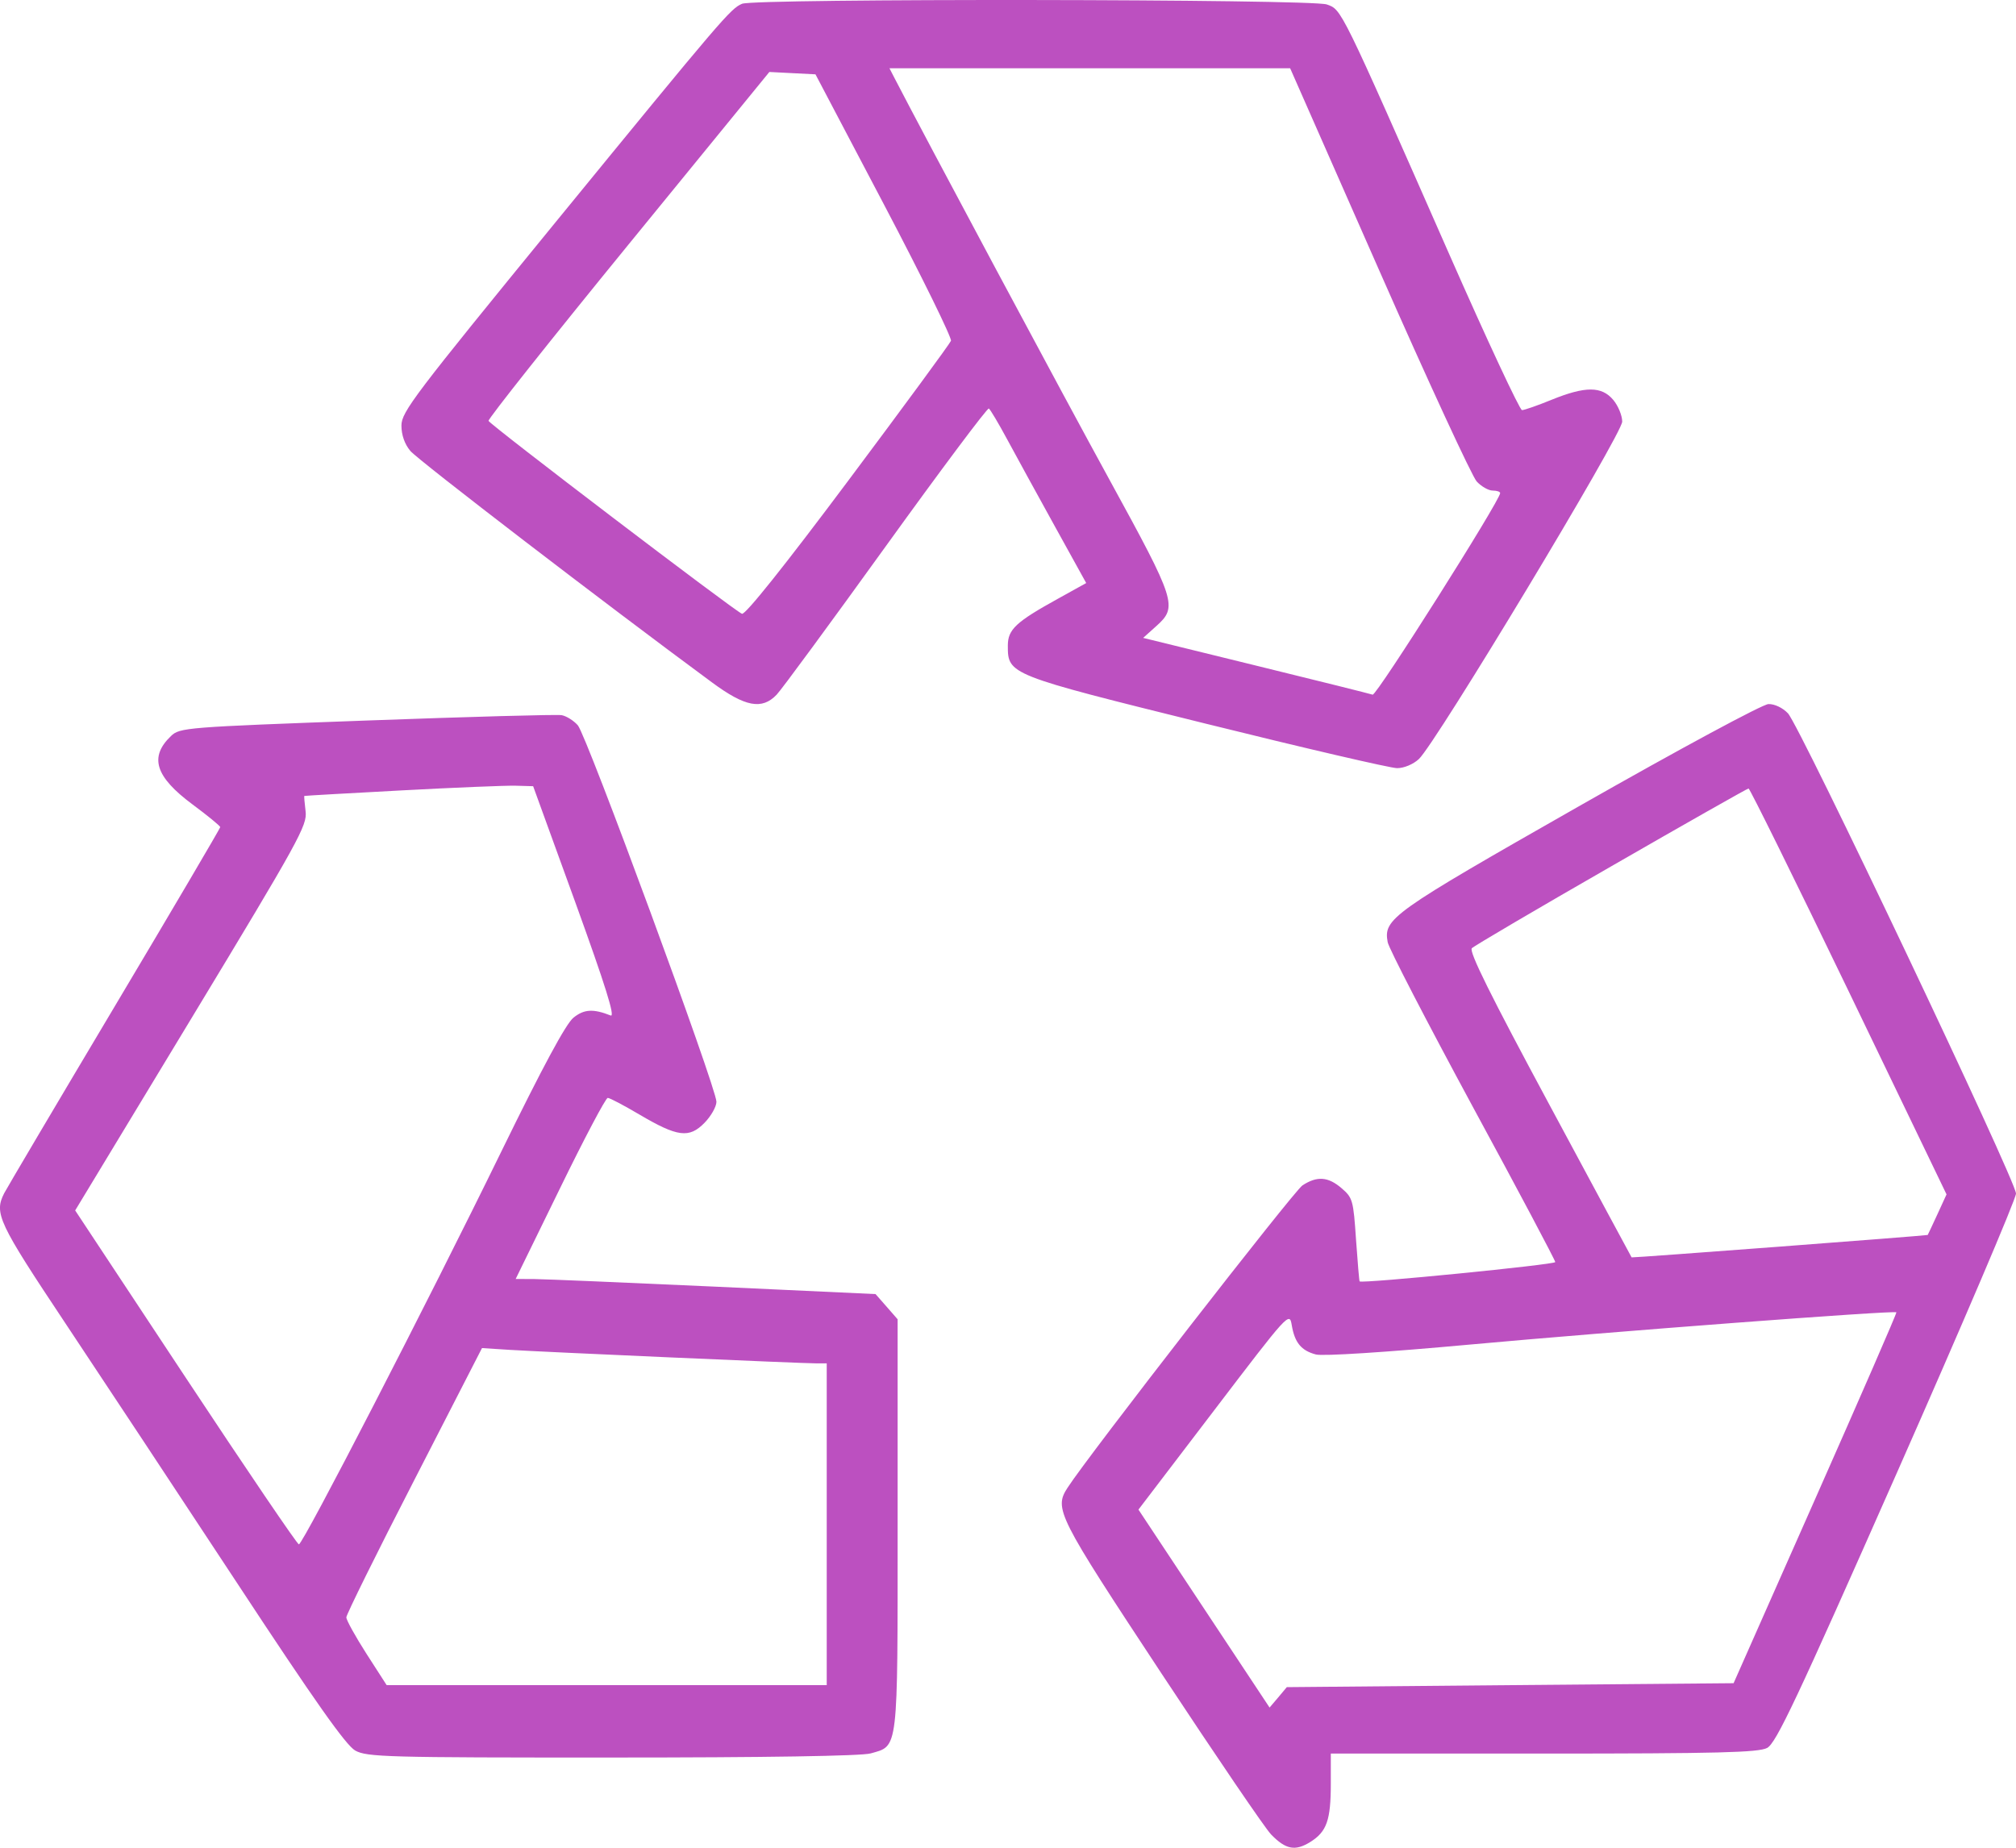 <svg xmlns="http://www.w3.org/2000/svg" fill="none" viewBox="0 0 24 22" height="22" width="24">
<path fill="#BC50C0" d="M8.834 0.045C8.696 0.104 8.608 0.206 6.612 2.648C4.93 4.707 4.779 4.905 4.779 5.067C4.779 5.179 4.817 5.288 4.885 5.369C4.972 5.475 7.215 7.196 8.476 8.125C8.871 8.417 9.071 8.455 9.246 8.271C9.303 8.212 9.888 7.416 10.545 6.504C11.203 5.591 11.755 4.853 11.772 4.864C11.789 4.875 11.887 5.04 11.99 5.231C12.093 5.422 12.347 5.885 12.554 6.26L12.931 6.942L12.594 7.129C12.094 7.405 11.998 7.495 11.998 7.686C11.998 8.032 12 8.033 14.349 8.615C15.526 8.907 16.554 9.146 16.632 9.146C16.715 9.146 16.824 9.1 16.891 9.038C17.092 8.852 19.312 5.167 19.312 5.02C19.312 4.948 19.264 4.831 19.205 4.761C19.067 4.597 18.873 4.597 18.471 4.76C18.305 4.828 18.147 4.883 18.119 4.883C18.092 4.882 17.702 4.047 17.253 3.027C15.949 0.065 15.974 0.117 15.795 0.053C15.612 -0.012 8.986 -0.02 8.834 0.045ZM10.644 0.92C10.989 1.589 12.662 4.717 13.213 5.721C14.001 7.16 14.022 7.225 13.765 7.455L13.609 7.595L14.949 7.924C15.685 8.104 16.312 8.261 16.341 8.271C16.386 8.287 17.859 5.958 17.859 5.871C17.859 5.854 17.819 5.841 17.77 5.841C17.721 5.841 17.636 5.793 17.58 5.733C17.525 5.674 17.002 4.543 16.419 3.219L15.359 0.813H12.974H10.589L10.644 0.92ZM7.48 2.914C6.557 4.045 5.808 4.989 5.816 5.011C5.834 5.058 8.743 7.273 8.833 7.308C8.872 7.323 9.338 6.74 10.096 5.726C10.757 4.842 11.308 4.092 11.321 4.058C11.333 4.024 10.976 3.296 10.526 2.44L9.708 0.885L9.433 0.871L9.159 0.857L7.48 2.914ZM18.796 9.6C16.559 10.874 16.469 10.938 16.52 11.218C16.533 11.291 16.988 12.169 17.529 13.17C18.072 14.17 18.515 15.006 18.515 15.027C18.515 15.057 16.217 15.285 16.186 15.257C16.181 15.253 16.162 15.028 16.143 14.758C16.112 14.292 16.103 14.261 15.973 14.149C15.811 14.009 15.679 14 15.505 14.114C15.402 14.183 12.957 17.329 12.71 17.712C12.546 17.965 12.584 18.04 13.827 19.925C14.477 20.91 15.064 21.774 15.133 21.843C15.307 22.022 15.419 22.043 15.598 21.932C15.795 21.809 15.843 21.673 15.843 21.235V20.879H18.377C20.454 20.879 20.933 20.866 21.037 20.812C21.144 20.755 21.382 20.252 22.582 17.536C23.362 15.771 24 14.275 24 14.211C24 14.061 21.428 8.645 21.285 8.493C21.222 8.427 21.126 8.381 21.053 8.383C20.983 8.385 20.003 8.913 18.796 9.6ZM4.363 8.579C2.207 8.658 2.14 8.663 2.035 8.764C1.774 9.014 1.848 9.248 2.292 9.578C2.474 9.713 2.622 9.835 2.622 9.848C2.622 9.861 2.056 10.824 1.363 11.987C0.67 13.15 0.08 14.149 0.05 14.207C-0.072 14.447 -0.022 14.553 0.778 15.755C1.207 16.4 2.126 17.79 2.819 18.843C3.753 20.264 4.118 20.78 4.229 20.843C4.367 20.92 4.605 20.927 7.286 20.926C9.105 20.926 10.258 20.908 10.365 20.877C10.697 20.783 10.686 20.876 10.686 18.151V15.708L10.555 15.558L10.423 15.408L8.504 15.319C7.448 15.271 6.484 15.23 6.361 15.229L6.139 15.228L6.666 14.15C6.955 13.557 7.211 13.072 7.235 13.072C7.258 13.072 7.427 13.161 7.61 13.269C8.066 13.538 8.204 13.556 8.387 13.369C8.465 13.289 8.529 13.176 8.529 13.118C8.529 12.954 6.982 8.751 6.879 8.636C6.829 8.579 6.742 8.525 6.686 8.515C6.63 8.505 5.585 8.534 4.363 8.579ZM4.779 9.411C4.147 9.445 3.627 9.474 3.623 9.477C3.619 9.479 3.626 9.562 3.638 9.66C3.659 9.827 3.565 9.998 2.278 12.126L0.895 14.412L2.209 16.4C2.932 17.494 3.539 18.388 3.558 18.388C3.606 18.388 5.083 15.523 5.967 13.713C6.463 12.698 6.738 12.188 6.827 12.117C6.953 12.015 7.063 12.009 7.27 12.091C7.326 12.113 7.209 11.739 6.848 10.741L6.347 9.361L6.137 9.355C6.022 9.352 5.411 9.377 4.779 9.411ZM19.181 10.315C18.296 10.823 17.55 11.262 17.522 11.29C17.485 11.328 17.745 11.852 18.445 13.153C18.98 14.149 19.421 14.967 19.424 14.971C19.429 14.978 22.941 14.712 22.949 14.704C22.951 14.702 23.002 14.593 23.063 14.461L23.173 14.221L22.008 11.803C21.367 10.473 20.83 9.386 20.816 9.388C20.801 9.389 20.065 9.806 19.181 10.315ZM14.452 16.795L13.553 17.974L14.334 19.153L15.114 20.331L15.217 20.21L15.319 20.088L17.978 20.064L20.638 20.041L21.613 17.839C22.149 16.628 22.583 15.632 22.576 15.625C22.552 15.6 19.171 15.856 17.5 16.009C16.496 16.101 15.748 16.149 15.665 16.127C15.491 16.081 15.413 15.986 15.378 15.778C15.351 15.617 15.341 15.628 14.452 16.795ZM4.931 17.624C4.486 18.489 4.123 19.224 4.123 19.257C4.123 19.29 4.231 19.485 4.363 19.691L4.603 20.064H7.223H9.842V18.149V16.233H9.719C9.544 16.233 6.465 16.097 6.067 16.072L5.738 16.051L4.931 17.624Z" clip-rule="evenodd" fill-rule="evenodd"></path>
</svg>
